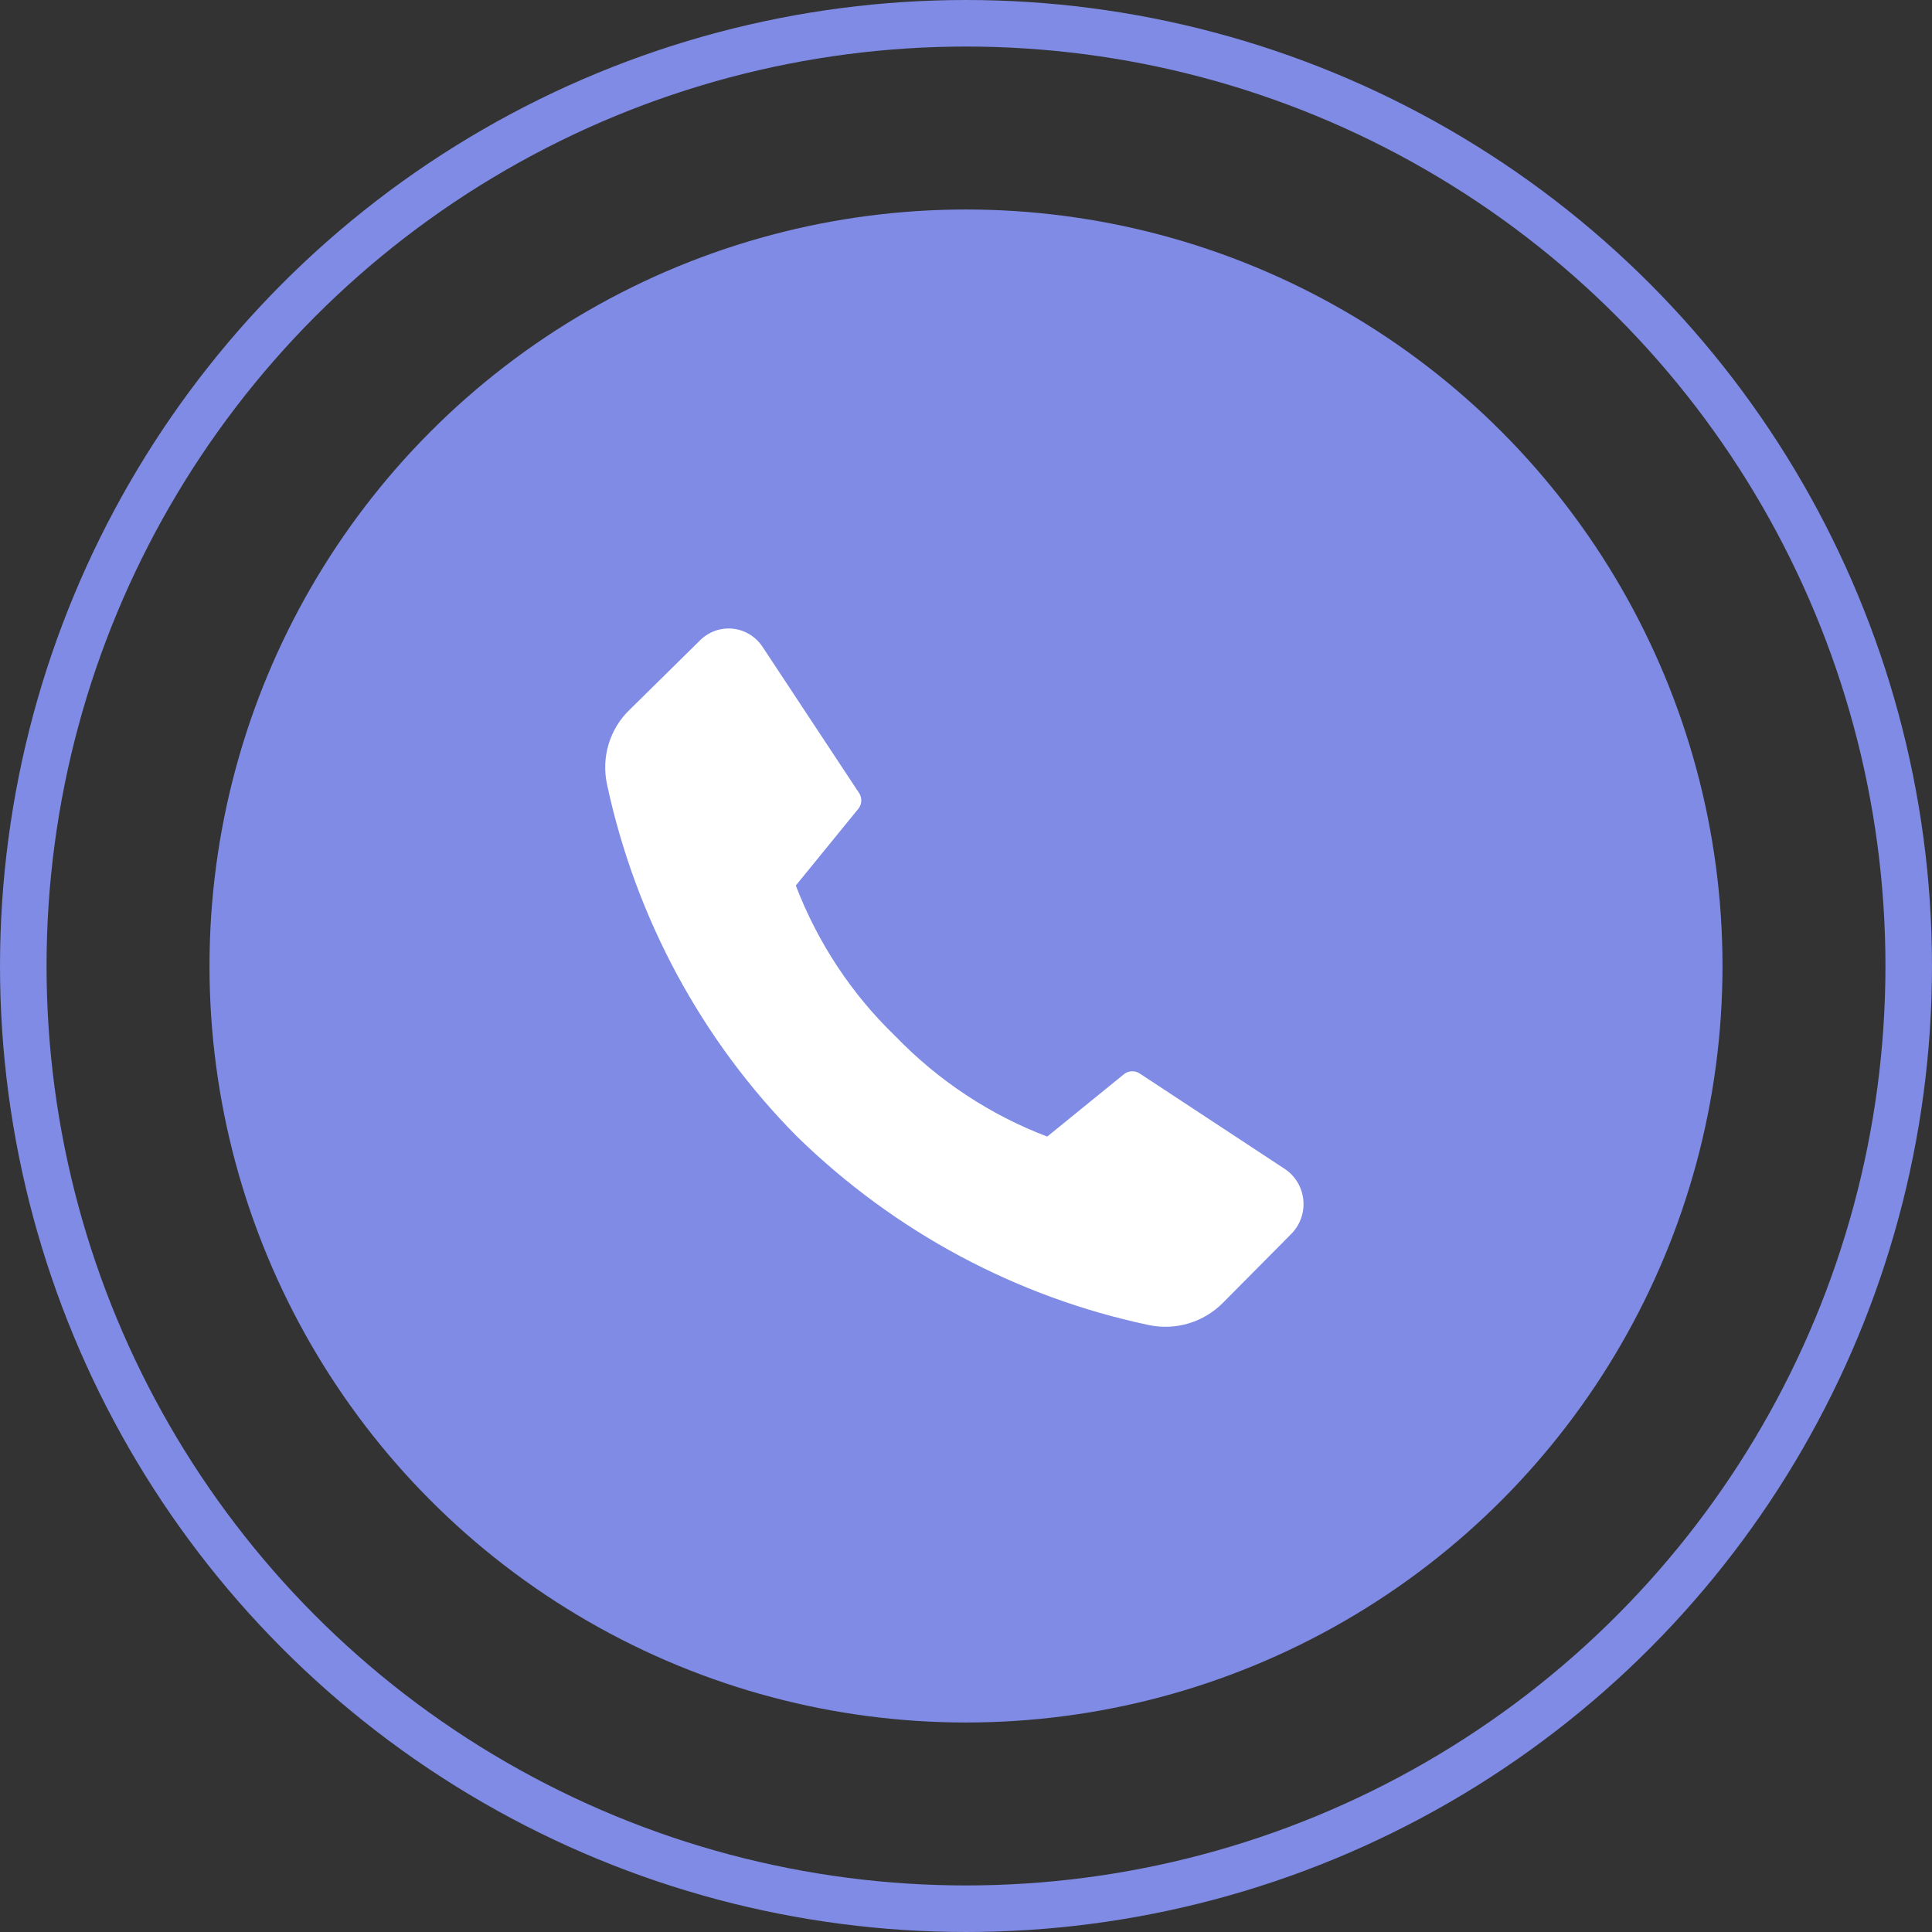 <?xml version="1.0" encoding="UTF-8"?> <svg xmlns="http://www.w3.org/2000/svg" width="83" height="83" viewBox="0 0 83 83" fill="none"><rect x="0" y="0" width="83" height="83" fill="#333333" stroke="none"/> <circle cx="41.5" cy="41.5" r="40.5" stroke="#7F8BE4" stroke-width="2"></circle> <circle cx="41.5" cy="41.5" r="32.5" fill="#7F8BE4"></circle> <path d="M38.47 44.519C40.309 46.424 42.534 47.895 44.989 48.828L48.31 46.129C48.408 46.06 48.525 46.023 48.645 46.023C48.764 46.023 48.881 46.06 48.98 46.129L55.146 50.186C55.38 50.33 55.578 50.527 55.725 50.763C55.871 50.998 55.962 51.265 55.991 51.542C56.019 51.82 55.983 52.1 55.887 52.361C55.791 52.622 55.637 52.857 55.437 53.047L52.547 55.961C52.133 56.379 51.625 56.685 51.067 56.853C50.509 57.021 49.919 57.045 49.349 56.924C43.669 55.726 38.434 52.92 34.242 48.828C30.142 44.695 27.306 39.435 26.076 33.688C25.954 33.116 25.979 32.521 26.149 31.962C26.319 31.402 26.627 30.897 27.045 30.495L30.04 27.544C30.225 27.35 30.451 27.201 30.701 27.108C30.951 27.015 31.218 26.982 31.482 27.009C31.747 27.037 32.001 27.125 32.227 27.268C32.454 27.41 32.645 27.603 32.788 27.832L36.893 34.048C36.964 34.146 37.002 34.264 37.002 34.386C37.002 34.507 36.964 34.625 36.893 34.723L34.189 38.042C35.127 40.499 36.59 42.711 38.47 44.519Z" fill="white"></path> </svg> 